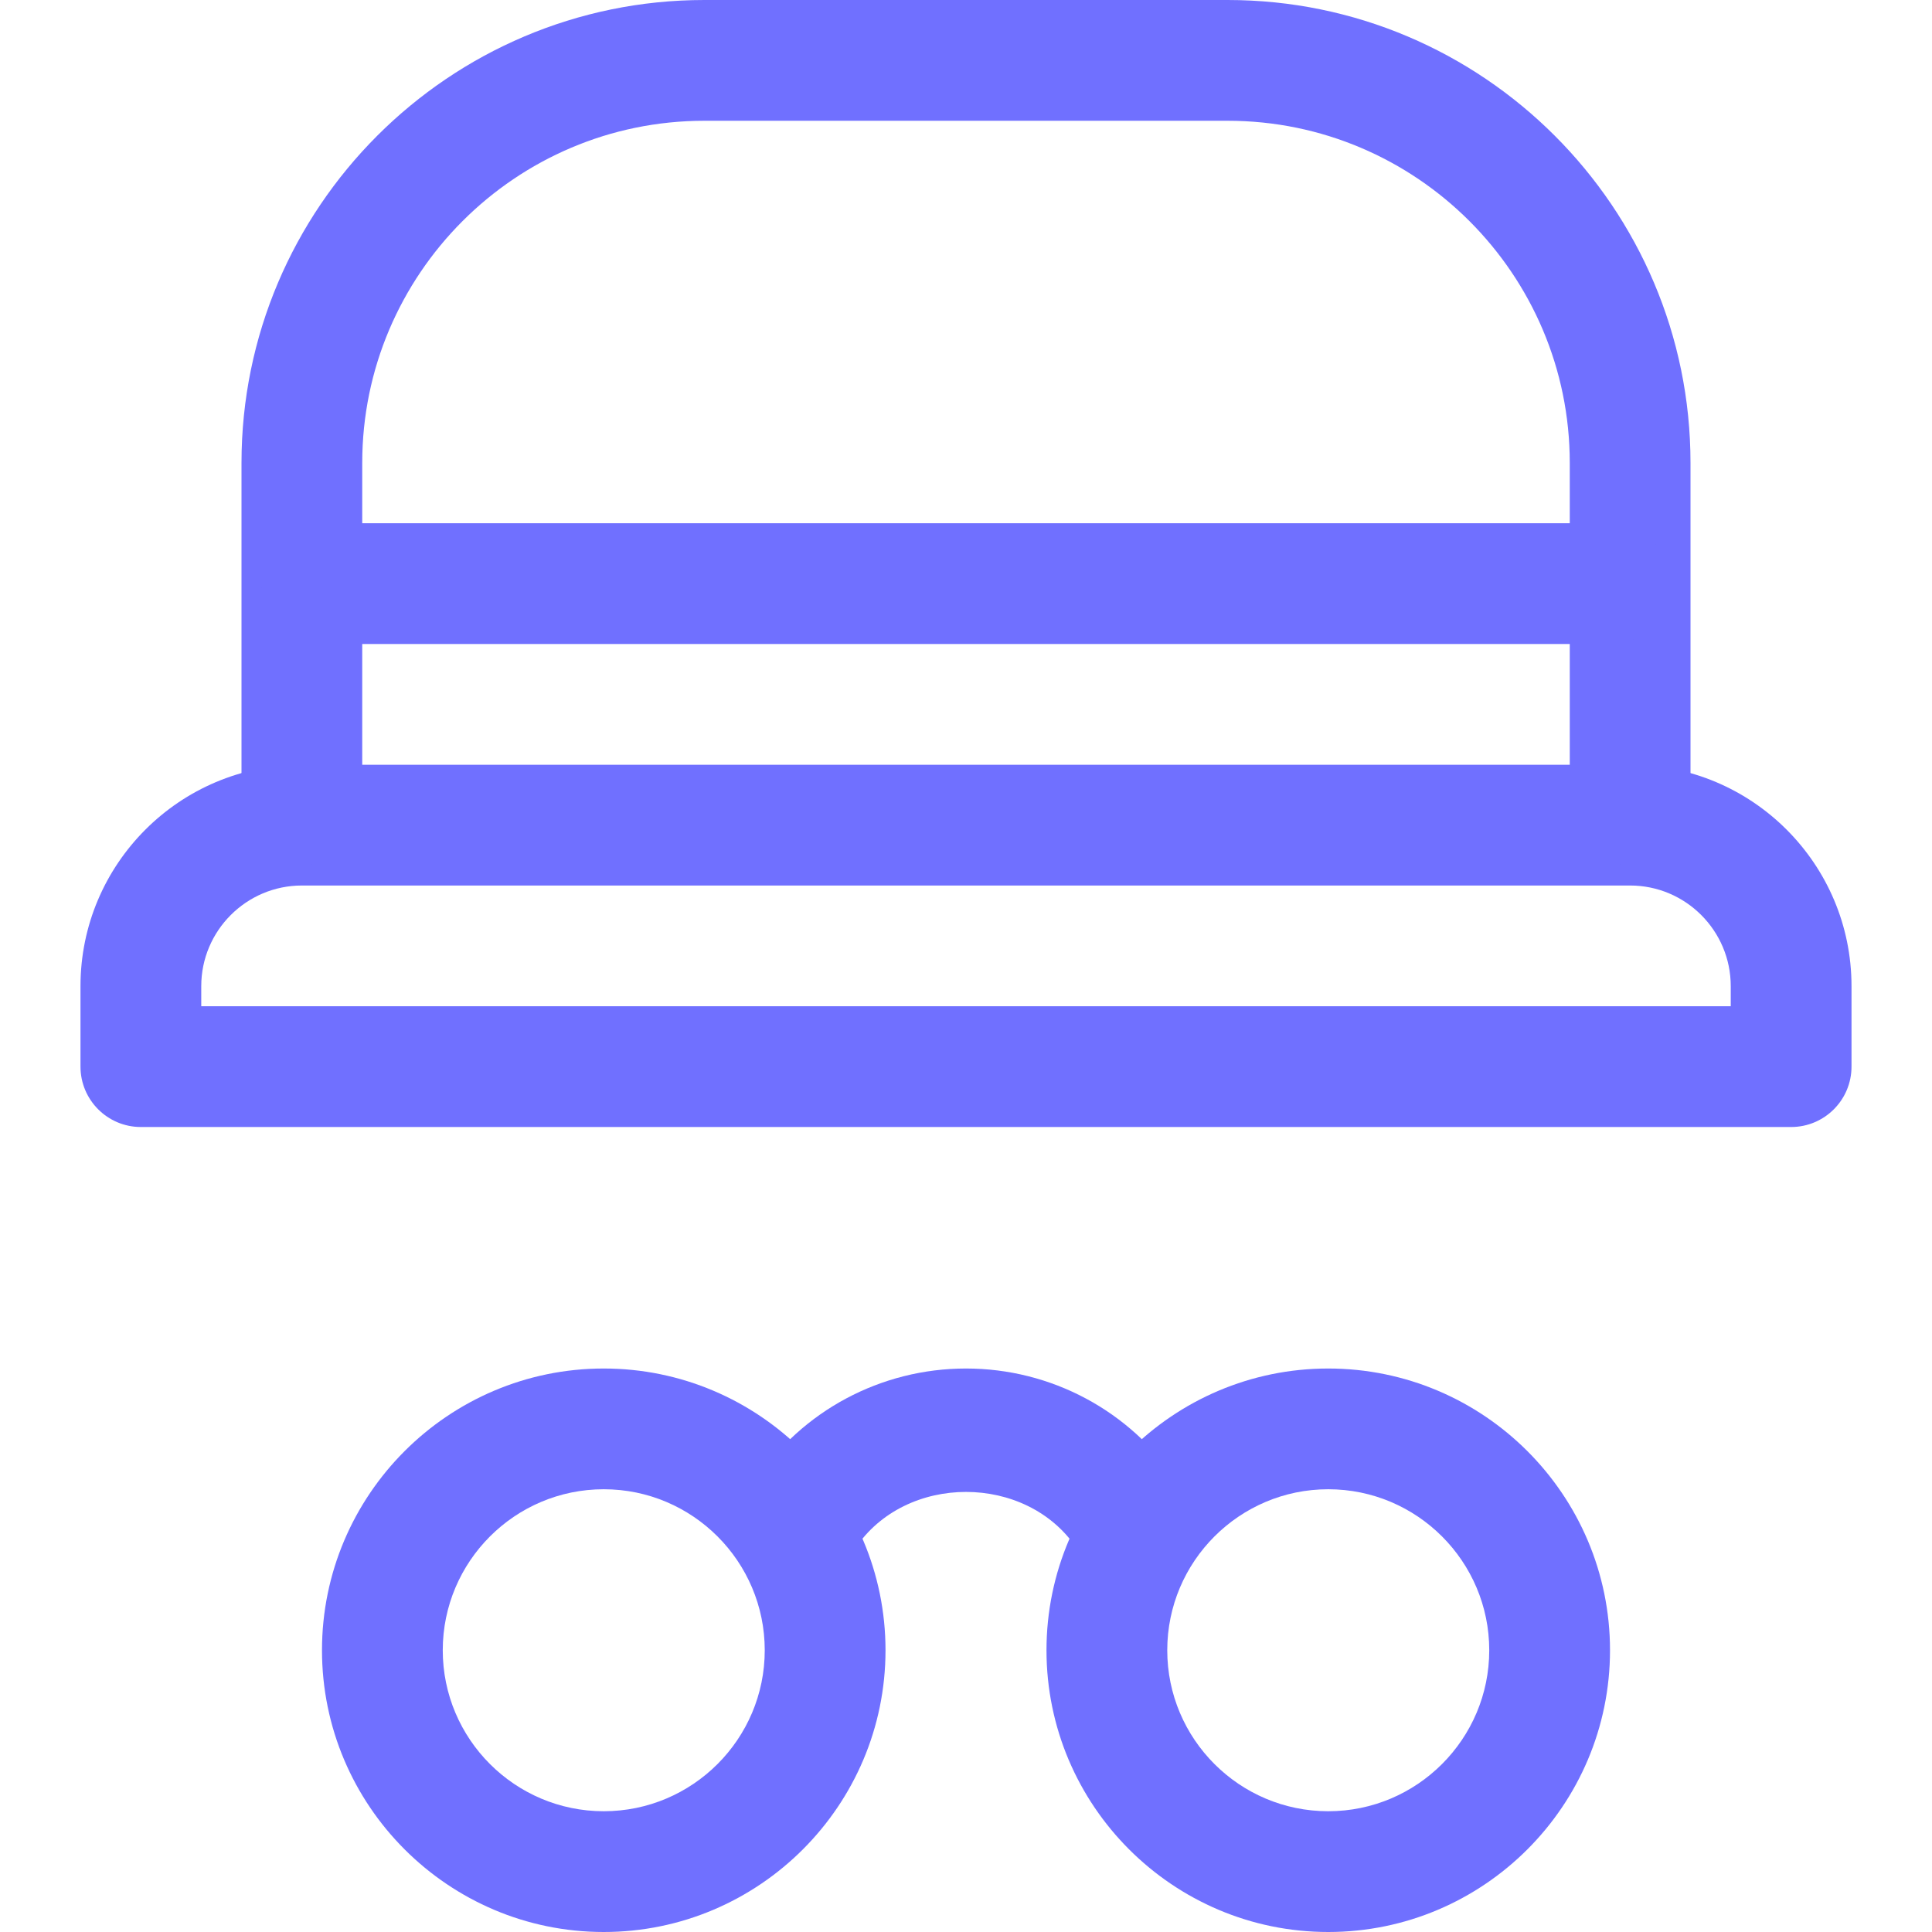 <svg width="59" height="59" viewBox="0 0 59 59" fill="none" xmlns="http://www.w3.org/2000/svg">
<g clip-path="url(#clip0_113_388)">
<path d="M54.698 34.417H4.302C3.284 34.417 2.458 33.591 2.458 32.573V30.115C2.458 26.385 5.489 23.354 9.219 23.354H49.781C53.511 23.354 56.542 26.385 56.542 30.115V32.573C56.542 33.591 55.716 34.417 54.698 34.417ZM6.146 30.729H52.854V30.115C52.854 28.421 51.475 27.042 49.781 27.042H9.219C7.525 27.042 6.146 28.421 6.146 30.115V30.729Z" fill="#7070FF"/>
<path d="M49.781 26.427C48.764 26.427 47.938 25.601 47.938 24.583V14.135C47.938 8.376 43.252 3.688 37.49 3.688H21.51C15.748 3.688 11.062 8.376 11.062 14.135V24.583C11.062 25.601 10.236 26.427 9.219 26.427C8.201 26.427 7.375 25.601 7.375 24.583V14.135C7.375 6.343 13.715 0 21.51 0H37.49C45.285 0 51.625 6.343 51.625 14.135V24.583C51.625 25.601 50.799 26.427 49.781 26.427Z" fill="#7070FF"/>
<path d="M49.167 19.667H9.833C8.816 19.667 7.989 18.841 7.989 17.823C7.989 16.805 8.816 15.979 9.833 15.979H49.167C50.184 15.979 51.01 16.805 51.01 17.823C51.01 18.841 50.184 19.667 49.167 19.667Z" fill="#7070FF"/>
<path d="M40.562 59C35.818 59 31.958 55.14 31.958 50.396C31.958 45.651 35.818 41.792 40.562 41.792C45.307 41.792 49.167 45.651 49.167 50.396C49.167 55.14 45.307 59 40.562 59ZM40.562 45.479C37.851 45.479 35.646 47.684 35.646 50.396C35.646 53.107 37.851 55.312 40.562 55.312C43.274 55.312 45.479 53.107 45.479 50.396C45.479 47.684 43.274 45.479 40.562 45.479Z" fill="#7070FF"/>
<path d="M18.437 59C13.693 59 9.833 55.14 9.833 50.396C9.833 45.651 13.693 41.792 18.437 41.792C23.182 41.792 27.042 45.651 27.042 50.396C27.042 55.14 23.182 59 18.437 59ZM18.437 45.479C15.726 45.479 13.521 47.684 13.521 50.396C13.521 53.107 15.726 55.312 18.437 55.312C21.149 55.312 23.354 53.107 23.354 50.396C23.354 47.684 21.149 45.479 18.437 45.479Z" fill="#7070FF"/>
<path d="M34.419 48.11C33.822 48.11 33.239 47.822 32.883 47.288C31.351 44.985 27.649 44.985 26.117 47.288C25.554 48.132 24.414 48.368 23.561 47.8C22.713 47.237 22.484 46.091 23.049 45.243C24.49 43.082 26.902 41.792 29.5 41.792C32.099 41.792 34.51 43.082 35.951 45.243C36.514 46.091 36.288 47.237 35.439 47.8C35.125 48.011 34.771 48.11 34.419 48.11Z" fill="#7070FF"/>
</g>
<defs>
<clipPath id="clip0_113_388">
<rect width="59" height="59" fill="white"/>
</clipPath>
</defs>
</svg>
